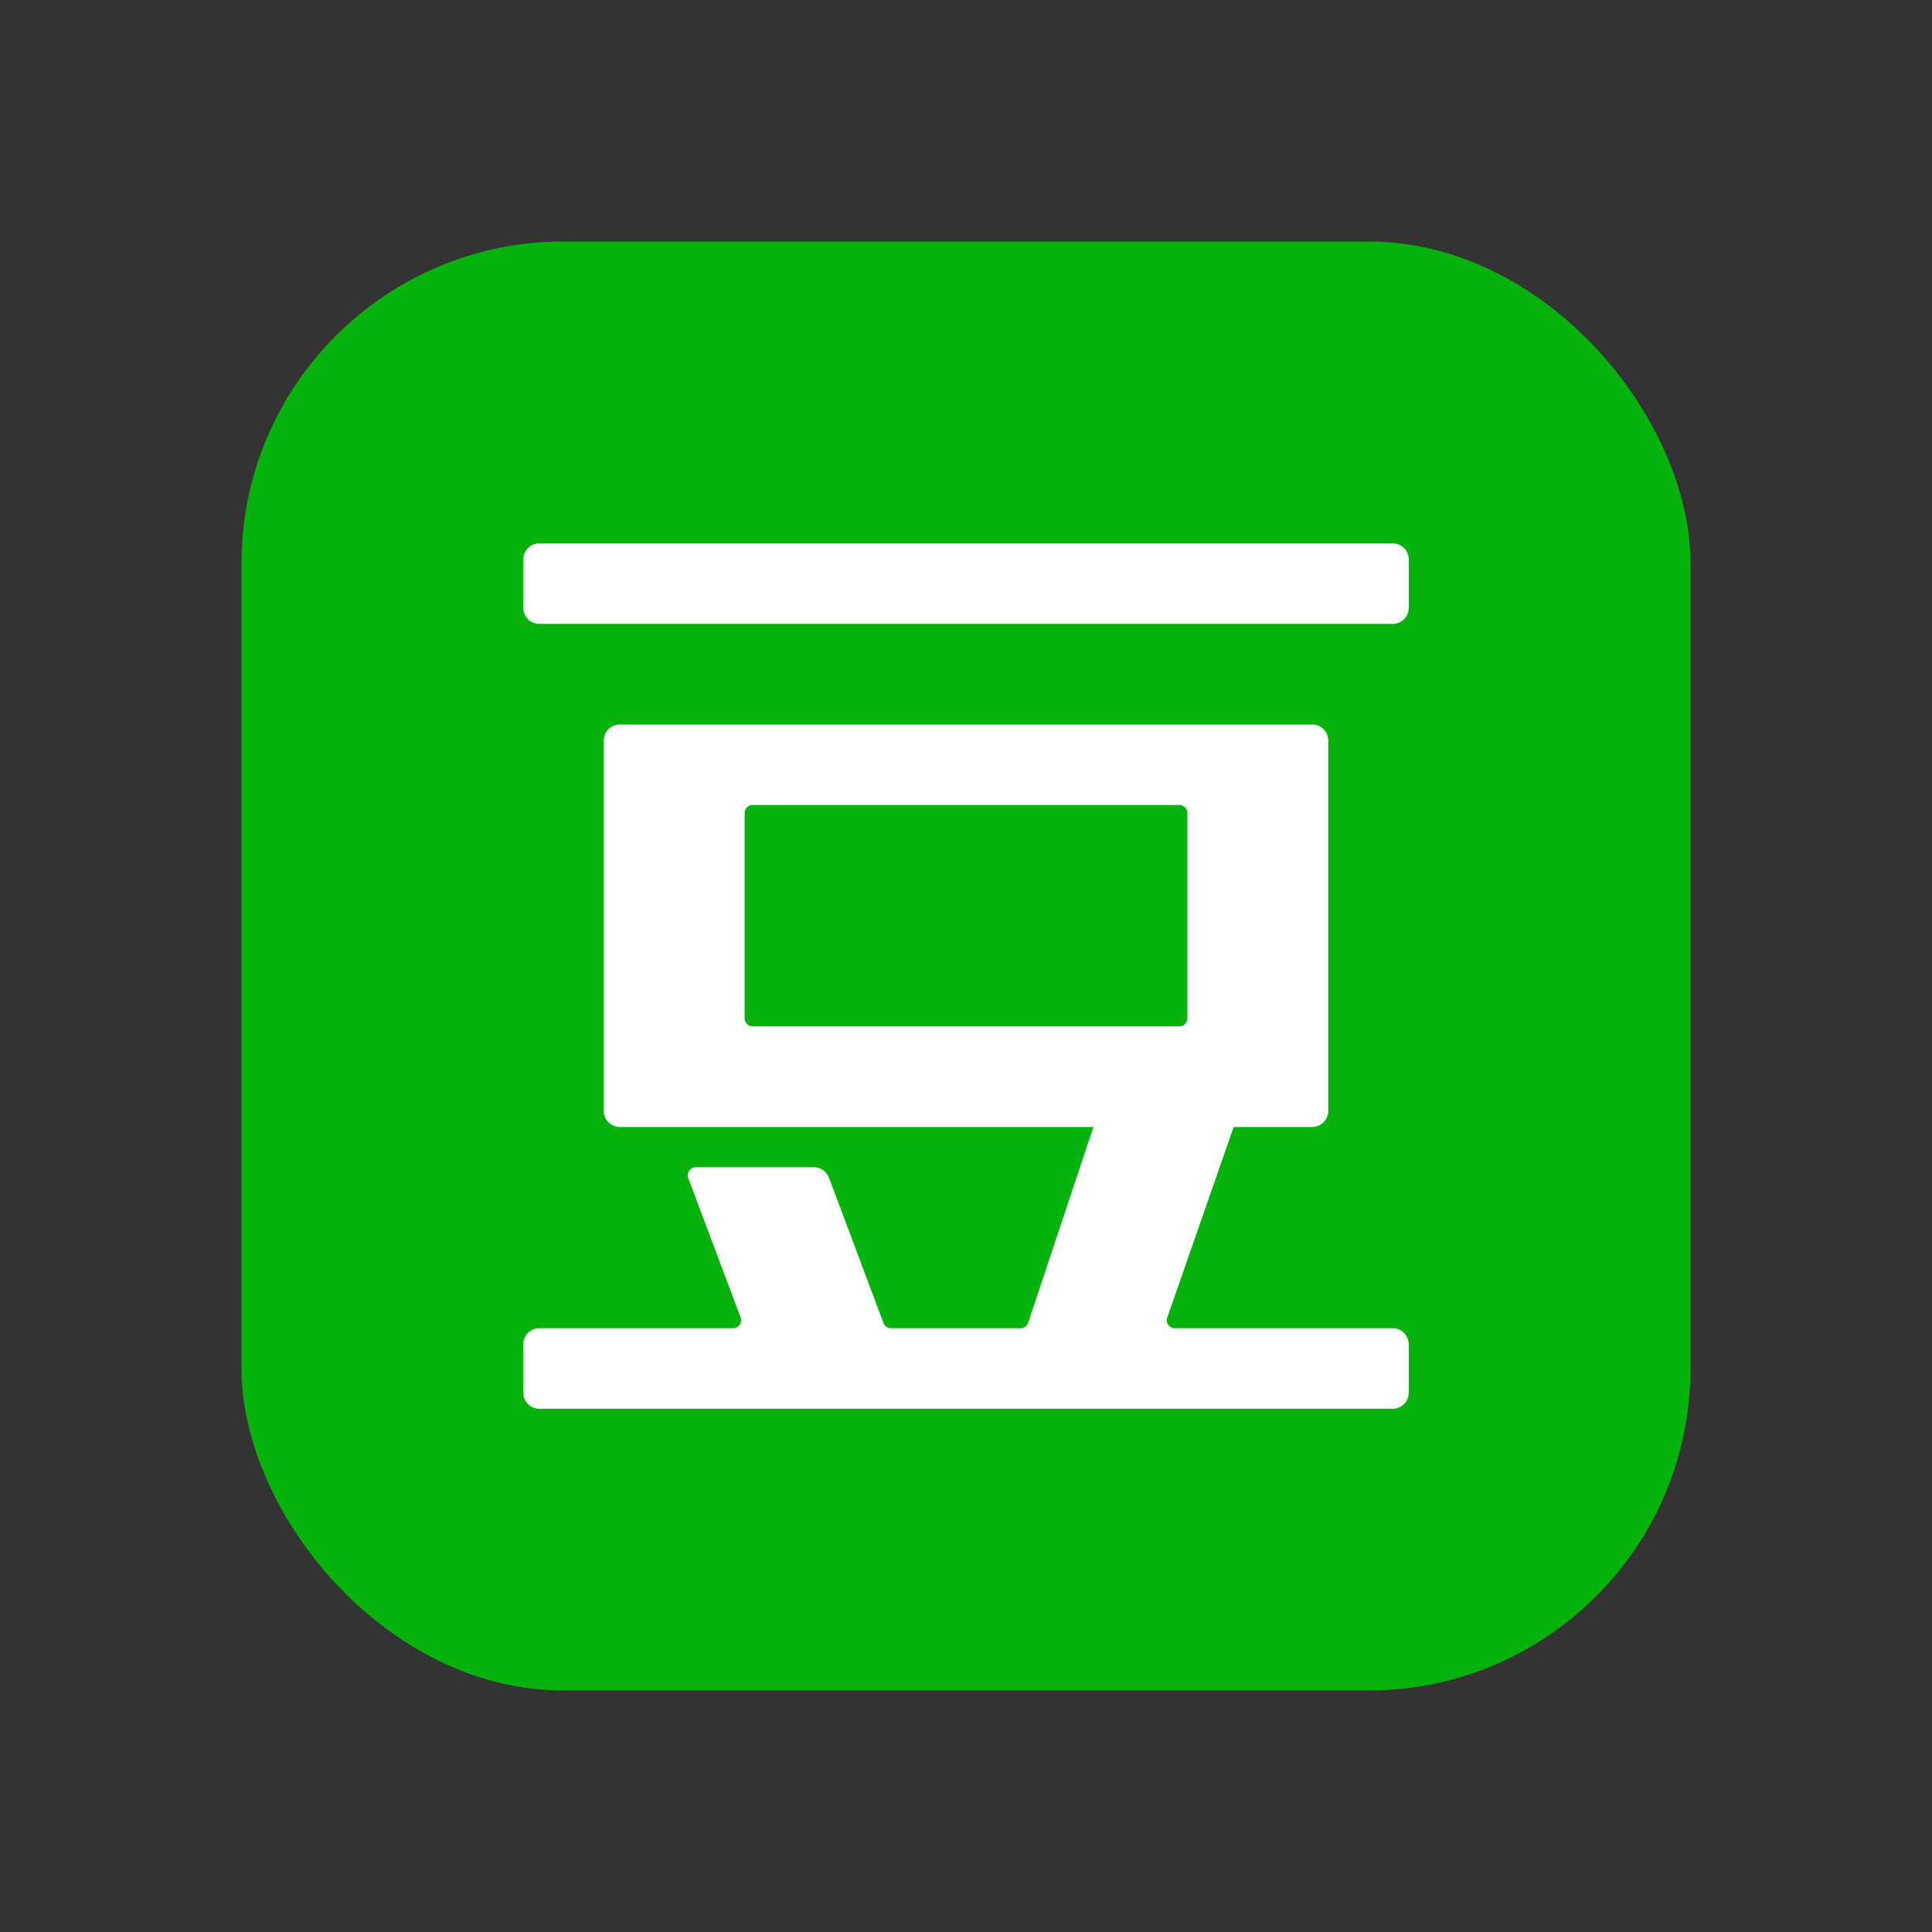 <svg width="48" height="48" fill="none" xmlns="http://www.w3.org/2000/svg"><rect width="100%" height="100%" fill="#333333" stroke="none"/><rect x="6" y="6" width="36" height="36" rx="8" fill="#06B30C"/><path fill-rule="evenodd" clip-rule="evenodd" d="M18.7 20a.2.2 0 0 0-.2.2v5.1c0 .11.09.2.2.2h10.6a.2.2 0 0 0 .2-.2v-5.1a.2.2 0 0 0-.2-.2H18.7Zm-3.3-2a.4.4 0 0 0-.4.4v9.2c0 .22.18.4.4.4h17.2a.4.4 0 0 0 .4-.4v-9.2a.4.4 0 0 0-.4-.4H15.4Z" fill="#fff"/><path d="M13 33.4c0-.22.18-.4.4-.4h4.811a.2.2 0 0 0 .188-.27L17.1 29.27a.2.2 0 0 1 .188-.27h2.934a.4.4 0 0 1 .374.26l1.354 3.61a.2.2 0 0 0 .188.13h3.217a.2.2 0 0 0 .19-.137l1.863-5.59a.4.4 0 0 1 .38-.273h2.648a.4.4 0 0 1 .377.532L29 32.734a.2.2 0 0 0 .189.266H34.6c.22 0 .4.18.4.4v1.2a.4.4 0 0 1-.4.4H13.4a.4.4 0 0 1-.4-.4v-1.2ZM13 13.9c0-.22.18-.4.4-.4h21.2c.22 0 .4.18.4.4v1.2a.4.4 0 0 1-.4.4H13.4a.4.4 0 0 1-.4-.4v-1.2Z" fill="#fff"/></svg>